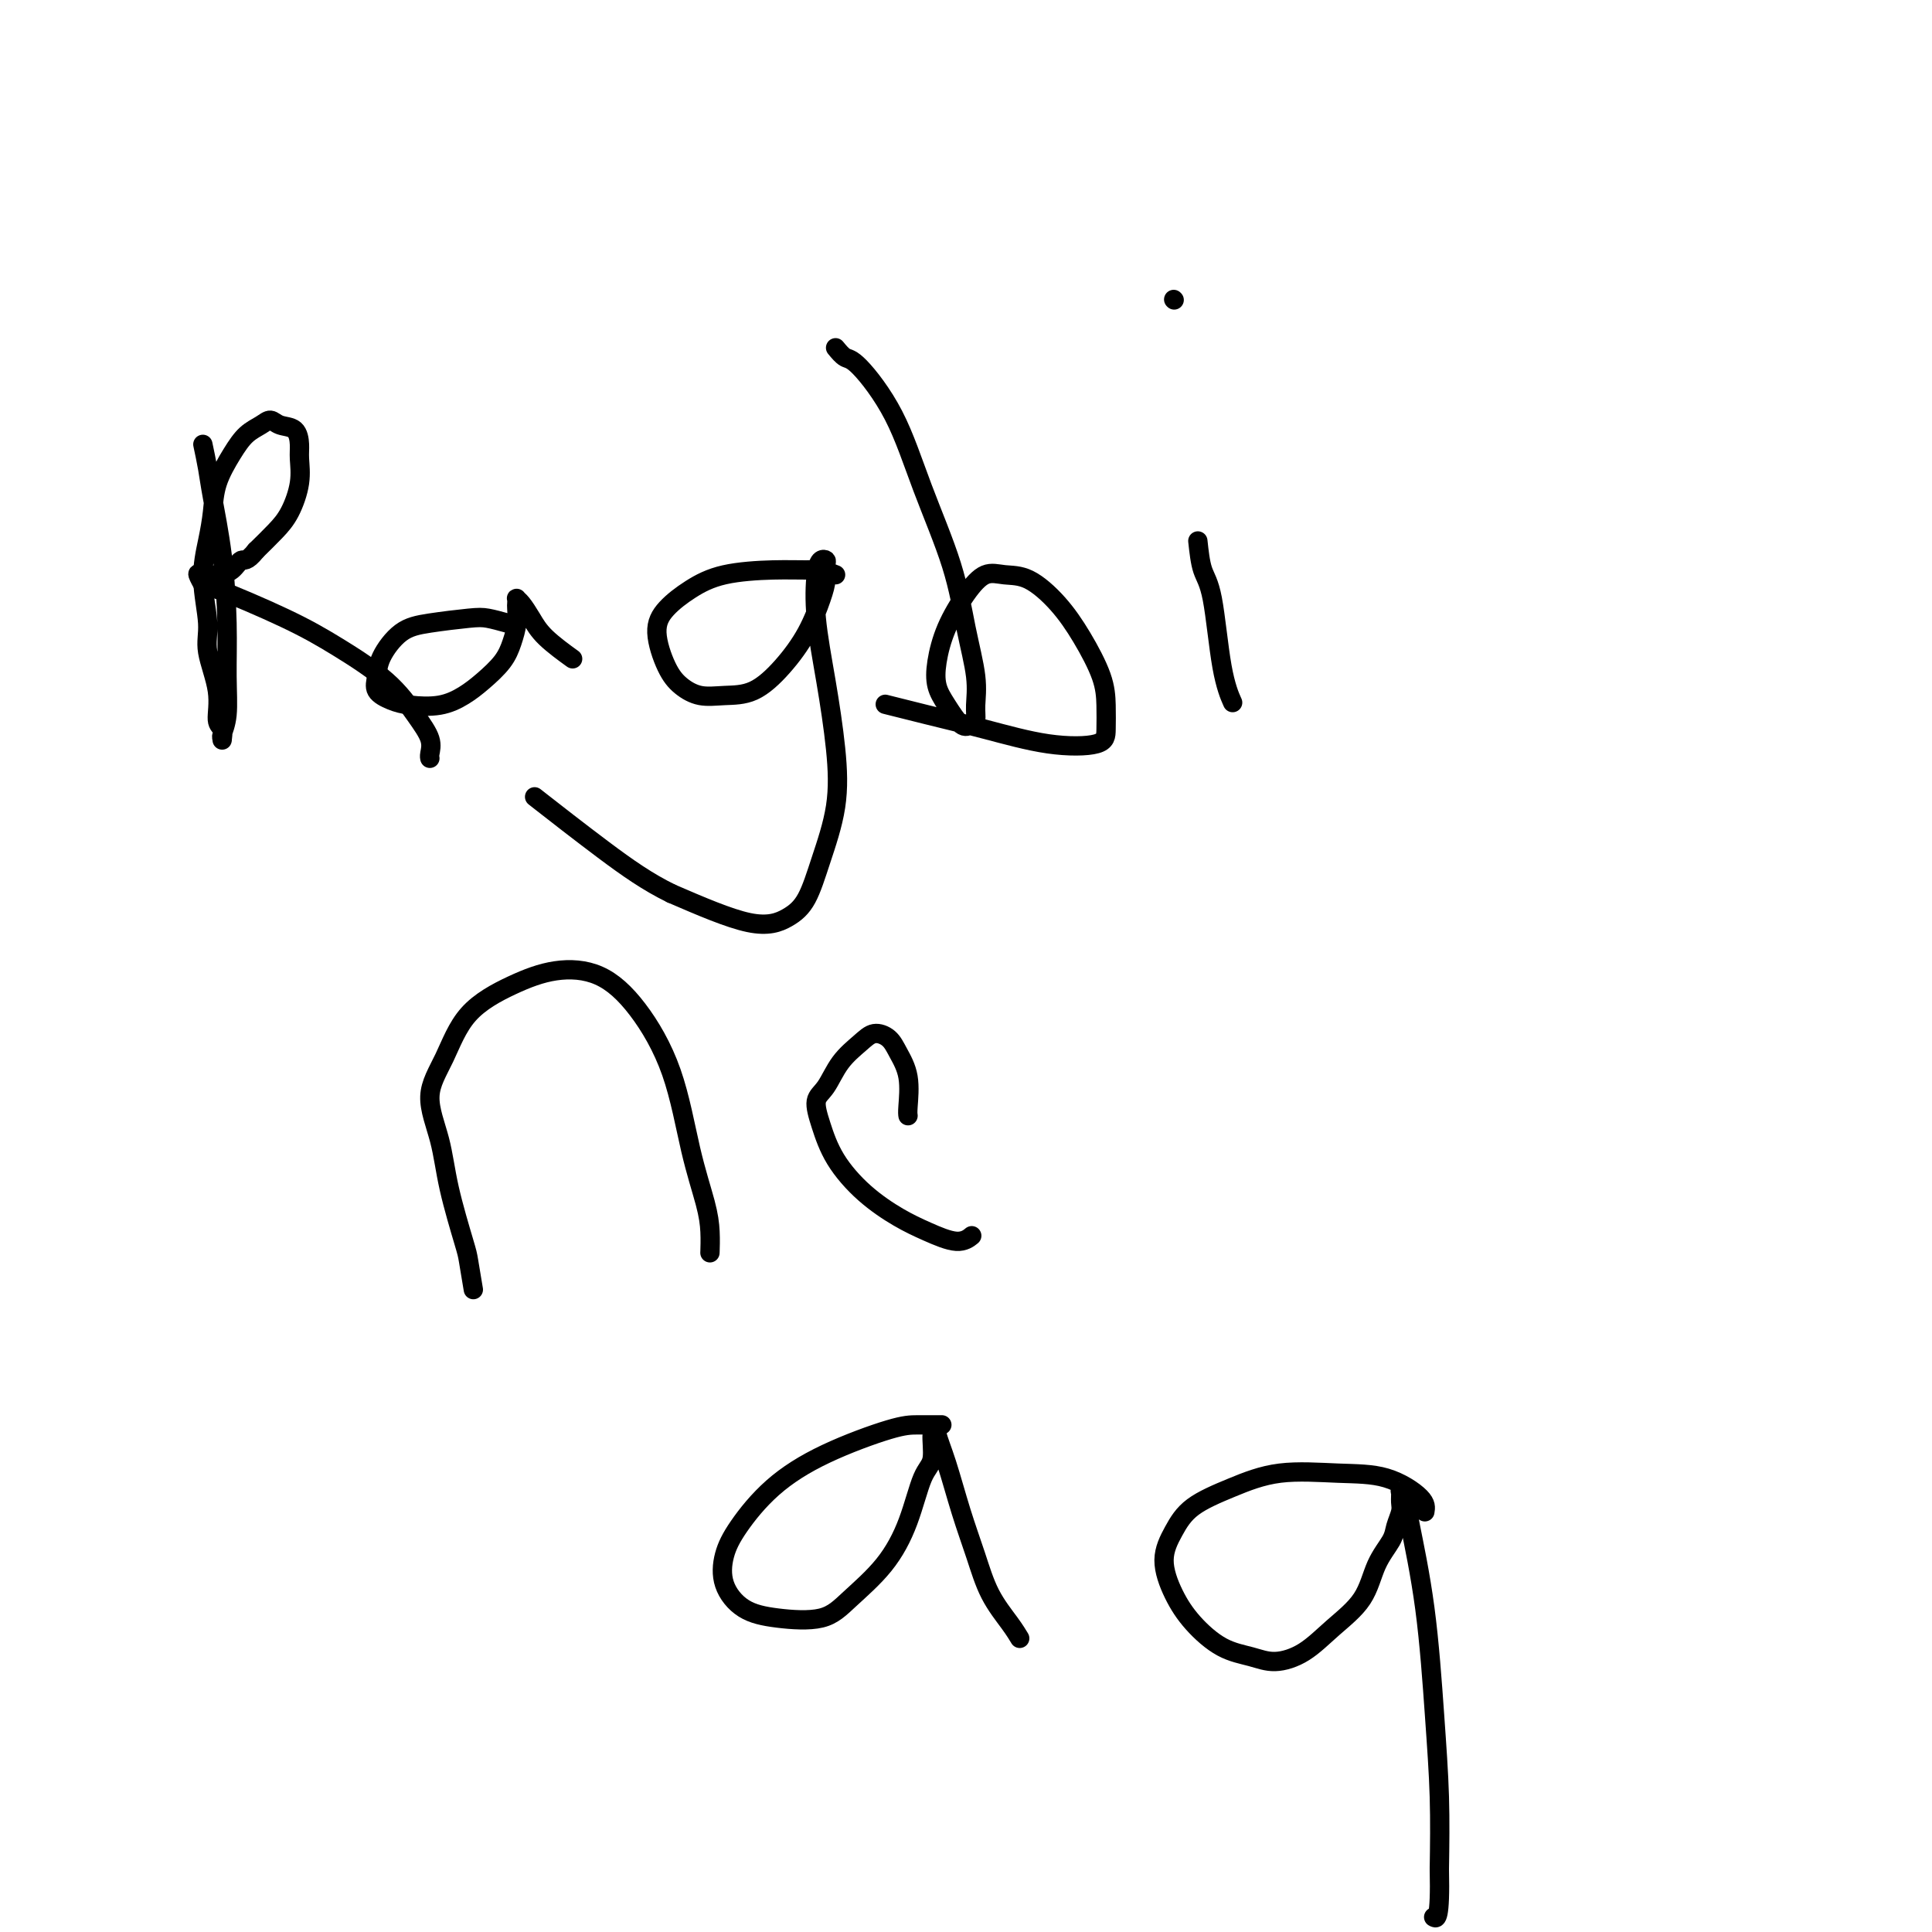 <svg viewBox='0 0 400 400' version='1.1' xmlns='http://www.w3.org/2000/svg' xmlns:xlink='http://www.w3.org/1999/xlink'><g fill='none' stroke='#000000' stroke-width='4' stroke-linecap='round' stroke-linejoin='round'><path d='M42,92c0.362,1.704 0.724,3.408 1,5c0.276,1.592 0.467,3.072 1,6c0.533,2.928 1.407,7.303 2,12c0.593,4.697 0.905,9.717 1,14c0.095,4.283 -0.027,7.829 0,11c0.027,3.171 0.205,5.967 0,8c-0.205,2.033 -0.791,3.301 -1,4c-0.209,0.699 -0.040,0.827 0,1c0.040,0.173 -0.050,0.392 0,0c0.050,-0.392 0.239,-1.395 0,-2c-0.239,-0.605 -0.906,-0.812 -1,-2c-0.094,-1.188 0.384,-3.355 0,-6c-0.384,-2.645 -1.630,-5.766 -2,-8c-0.370,-2.234 0.137,-3.579 0,-6c-0.137,-2.421 -0.917,-5.918 -1,-9c-0.083,-3.082 0.533,-5.750 1,-8c0.467,-2.250 0.786,-4.084 1,-6c0.214,-1.916 0.323,-3.916 1,-6c0.677,-2.084 1.924,-4.254 3,-6c1.076,-1.746 1.983,-3.069 3,-4c1.017,-0.931 2.143,-1.470 3,-2c0.857,-0.530 1.445,-1.052 2,-1c0.555,0.052 1.078,0.679 2,1c0.922,0.321 2.242,0.336 3,1c0.758,0.664 0.955,1.976 1,3c0.045,1.024 -0.063,1.761 0,3c0.063,1.239 0.295,2.982 0,5c-0.295,2.018 -1.118,4.313 -2,6c-0.882,1.687 -1.823,2.768 -3,4c-1.177,1.232 -2.588,2.616 -4,4'/><path d='M53,114c-1.988,2.513 -2.457,1.796 -3,2c-0.543,0.204 -1.161,1.331 -2,2c-0.839,0.669 -1.900,0.882 -3,1c-1.100,0.118 -2.240,0.141 -3,0c-0.760,-0.141 -1.138,-0.445 -1,0c0.138,0.445 0.794,1.638 1,2c0.206,0.362 -0.038,-0.109 3,1c3.038,1.109 9.357,3.798 14,6c4.643,2.202 7.608,3.917 11,6c3.392,2.083 7.210,4.534 10,7c2.790,2.466 4.551,4.948 6,7c1.449,2.052 2.584,3.674 3,5c0.416,1.326 0.112,2.357 0,3c-0.112,0.643 -0.032,0.898 0,1c0.032,0.102 0.016,0.051 0,0'/><path d='M105,129c-1.440,-0.400 -2.880,-0.799 -4,-1c-1.120,-0.201 -1.921,-0.203 -4,0c-2.079,0.203 -5.435,0.610 -8,1c-2.565,0.390 -4.339,0.762 -6,2c-1.661,1.238 -3.209,3.340 -4,5c-0.791,1.660 -0.824,2.877 -1,4c-0.176,1.123 -0.494,2.152 0,3c0.494,0.848 1.800,1.515 3,2c1.200,0.485 2.293,0.787 4,1c1.707,0.213 4.029,0.336 6,0c1.971,-0.336 3.589,-1.132 5,-2c1.411,-0.868 2.613,-1.809 4,-3c1.387,-1.191 2.960,-2.634 4,-4c1.040,-1.366 1.547,-2.657 2,-4c0.453,-1.343 0.853,-2.738 1,-4c0.147,-1.262 0.042,-2.389 0,-3c-0.042,-0.611 -0.019,-0.705 0,-1c0.019,-0.295 0.036,-0.790 0,-1c-0.036,-0.210 -0.124,-0.136 0,0c0.124,0.136 0.461,0.335 1,1c0.539,0.665 1.278,1.797 2,3c0.722,1.203 1.425,2.478 3,4c1.575,1.522 4.021,3.292 5,4c0.979,0.708 0.489,0.354 0,0'/><path d='M173,119c-1.072,-0.426 -2.144,-0.852 -3,-1c-0.856,-0.148 -1.496,-0.018 -3,0c-1.504,0.018 -3.872,-0.077 -7,0c-3.128,0.077 -7.015,0.327 -10,1c-2.985,0.673 -5.068,1.769 -7,3c-1.932,1.231 -3.711,2.596 -5,4c-1.289,1.404 -2.086,2.845 -2,5c0.086,2.155 1.056,5.022 2,7c0.944,1.978 1.861,3.067 3,4c1.139,0.933 2.500,1.712 4,2c1.500,0.288 3.141,0.086 5,0c1.859,-0.086 3.938,-0.056 6,-1c2.062,-0.944 4.107,-2.862 6,-5c1.893,-2.138 3.632,-4.496 5,-7c1.368,-2.504 2.364,-5.156 3,-7c0.636,-1.844 0.913,-2.882 1,-4c0.087,-1.118 -0.017,-2.318 0,-3c0.017,-0.682 0.154,-0.846 0,-1c-0.154,-0.154 -0.598,-0.297 -1,0c-0.402,0.297 -0.760,1.032 -1,3c-0.240,1.968 -0.360,5.167 0,9c0.360,3.833 1.202,8.300 2,13c0.798,4.700 1.552,9.633 2,14c0.448,4.367 0.589,8.170 0,12c-0.589,3.830 -1.909,7.689 -3,11c-1.091,3.311 -1.952,6.073 -3,8c-1.048,1.927 -2.282,3.019 -4,4c-1.718,0.981 -3.919,1.852 -8,1c-4.081,-0.852 -10.040,-3.426 -16,-6'/><path d='M139,185c-4.869,-2.369 -9.042,-5.292 -14,-9c-4.958,-3.708 -10.702,-8.202 -13,-10c-2.298,-1.798 -1.149,-0.899 0,0'/><path d='M173,72c0.681,0.829 1.362,1.658 2,2c0.638,0.342 1.234,0.198 3,2c1.766,1.802 4.701,5.551 7,10c2.299,4.449 3.961,9.597 6,15c2.039,5.403 4.456,11.062 6,16c1.544,4.938 2.215,9.154 3,13c0.785,3.846 1.683,7.321 2,10c0.317,2.679 0.051,4.562 0,6c-0.051,1.438 0.112,2.430 0,3c-0.112,0.570 -0.501,0.717 -1,1c-0.499,0.283 -1.110,0.700 -2,0c-0.890,-0.700 -2.059,-2.518 -3,-4c-0.941,-1.482 -1.656,-2.629 -2,-4c-0.344,-1.371 -0.319,-2.966 0,-5c0.319,-2.034 0.933,-4.506 2,-7c1.067,-2.494 2.588,-5.008 4,-7c1.412,-1.992 2.715,-3.460 4,-4c1.285,-0.540 2.551,-0.151 4,0c1.449,0.151 3.082,0.065 5,1c1.918,0.935 4.122,2.890 6,5c1.878,2.110 3.431,4.376 5,7c1.569,2.624 3.153,5.605 4,8c0.847,2.395 0.956,4.202 1,6c0.044,1.798 0.024,3.586 0,5c-0.024,1.414 -0.053,2.452 -2,3c-1.947,0.548 -5.812,0.605 -10,0c-4.188,-0.605 -8.700,-1.874 -13,-3c-4.300,-1.126 -8.388,-2.111 -12,-3c-3.612,-0.889 -6.746,-1.683 -8,-2c-1.254,-0.317 -0.627,-0.159 0,0'/><path d='M248,112c0.241,2.225 0.482,4.450 1,6c0.518,1.550 1.314,2.426 2,6c0.686,3.574 1.262,9.847 2,14c0.738,4.153 1.640,6.187 2,7c0.360,0.813 0.180,0.407 0,0'/><path d='M243,62c0.000,0.000 0.100,0.100 0.1,0.1'/><path d='M98,267c-0.390,-2.352 -0.780,-4.703 -1,-6c-0.220,-1.297 -0.271,-1.539 -1,-4c-0.729,-2.461 -2.135,-7.139 -3,-11c-0.865,-3.861 -1.190,-6.903 -2,-10c-0.810,-3.097 -2.107,-6.249 -2,-9c0.107,-2.751 1.618,-5.102 3,-8c1.382,-2.898 2.635,-6.343 5,-9c2.365,-2.657 5.840,-4.526 9,-6c3.160,-1.474 6.004,-2.552 9,-3c2.996,-0.448 6.144,-0.267 9,1c2.856,1.267 5.420,3.618 8,7c2.580,3.382 5.175,7.793 7,13c1.825,5.207 2.881,11.210 4,16c1.119,4.790 2.300,8.366 3,11c0.700,2.634 0.919,4.324 1,6c0.081,1.676 0.023,3.336 0,4c-0.023,0.664 -0.012,0.332 0,0'/><path d='M188,231c-0.050,-0.296 -0.099,-0.592 0,-2c0.099,-1.408 0.348,-3.928 0,-6c-0.348,-2.072 -1.293,-3.697 -2,-5c-0.707,-1.303 -1.176,-2.284 -2,-3c-0.824,-0.716 -2.005,-1.169 -3,-1c-0.995,0.169 -1.806,0.959 -3,2c-1.194,1.041 -2.772,2.334 -4,4c-1.228,1.666 -2.106,3.704 -3,5c-0.894,1.296 -1.805,1.848 -2,3c-0.195,1.152 0.325,2.902 1,5c0.675,2.098 1.503,4.542 3,7c1.497,2.458 3.662,4.928 6,7c2.338,2.072 4.847,3.746 7,5c2.153,1.254 3.948,2.089 6,3c2.052,0.911 4.360,1.899 6,2c1.640,0.101 2.611,-0.685 3,-1c0.389,-0.315 0.194,-0.157 0,0'/><path d='M195,295c-1.752,-0.004 -3.505,-0.008 -5,0c-1.495,0.008 -2.733,0.026 -6,1c-3.267,0.974 -8.563,2.902 -13,5c-4.437,2.098 -8.016,4.365 -11,7c-2.984,2.635 -5.373,5.637 -7,8c-1.627,2.363 -2.491,4.086 -3,6c-0.509,1.914 -0.663,4.020 0,6c0.663,1.980 2.143,3.835 4,5c1.857,1.165 4.090,1.639 7,2c2.910,0.361 6.498,0.609 9,0c2.502,-0.609 3.918,-2.075 6,-4c2.082,-1.925 4.830,-4.310 7,-7c2.170,-2.690 3.762,-5.686 5,-9c1.238,-3.314 2.122,-6.945 3,-9c0.878,-2.055 1.751,-2.533 2,-4c0.249,-1.467 -0.124,-3.923 0,-5c0.124,-1.077 0.746,-0.773 1,-1c0.254,-0.227 0.140,-0.983 0,-1c-0.140,-0.017 -0.307,0.706 0,2c0.307,1.294 1.086,3.157 2,6c0.914,2.843 1.961,6.664 3,10c1.039,3.336 2.068,6.187 3,9c0.932,2.813 1.765,5.589 3,8c1.235,2.411 2.871,4.457 4,6c1.129,1.543 1.751,2.584 2,3c0.249,0.416 0.124,0.208 0,0'/><path d='M295,313c0.147,-0.841 0.293,-1.681 -1,-3c-1.293,-1.319 -4.026,-3.116 -7,-4c-2.974,-0.884 -6.189,-0.853 -10,-1c-3.811,-0.147 -8.217,-0.471 -12,0c-3.783,0.471 -6.942,1.738 -10,3c-3.058,1.262 -6.014,2.520 -8,4c-1.986,1.480 -3.002,3.180 -4,5c-0.998,1.820 -1.979,3.758 -2,6c-0.021,2.242 0.919,4.788 2,7c1.081,2.212 2.304,4.092 4,6c1.696,1.908 3.865,3.846 6,5c2.135,1.154 4.235,1.526 6,2c1.765,0.474 3.196,1.051 5,1c1.804,-0.051 3.983,-0.730 6,-2c2.017,-1.270 3.874,-3.130 6,-5c2.126,-1.870 4.521,-3.751 6,-6c1.479,-2.249 2.042,-4.867 3,-7c0.958,-2.133 2.309,-3.780 3,-5c0.691,-1.220 0.720,-2.013 1,-3c0.280,-0.987 0.811,-2.168 1,-3c0.189,-0.832 0.038,-1.316 0,-2c-0.038,-0.684 0.038,-1.567 0,-2c-0.038,-0.433 -0.189,-0.416 0,0c0.189,0.416 0.720,1.231 1,2c0.280,0.769 0.310,1.493 1,5c0.690,3.507 2.041,9.796 3,17c0.959,7.204 1.528,15.324 2,22c0.472,6.676 0.849,11.907 1,17c0.151,5.093 0.075,10.046 0,15'/><path d='M298,387c0.244,10.622 -0.644,10.178 -1,10c-0.356,-0.178 -0.178,-0.089 0,0'/></g>
</svg>
